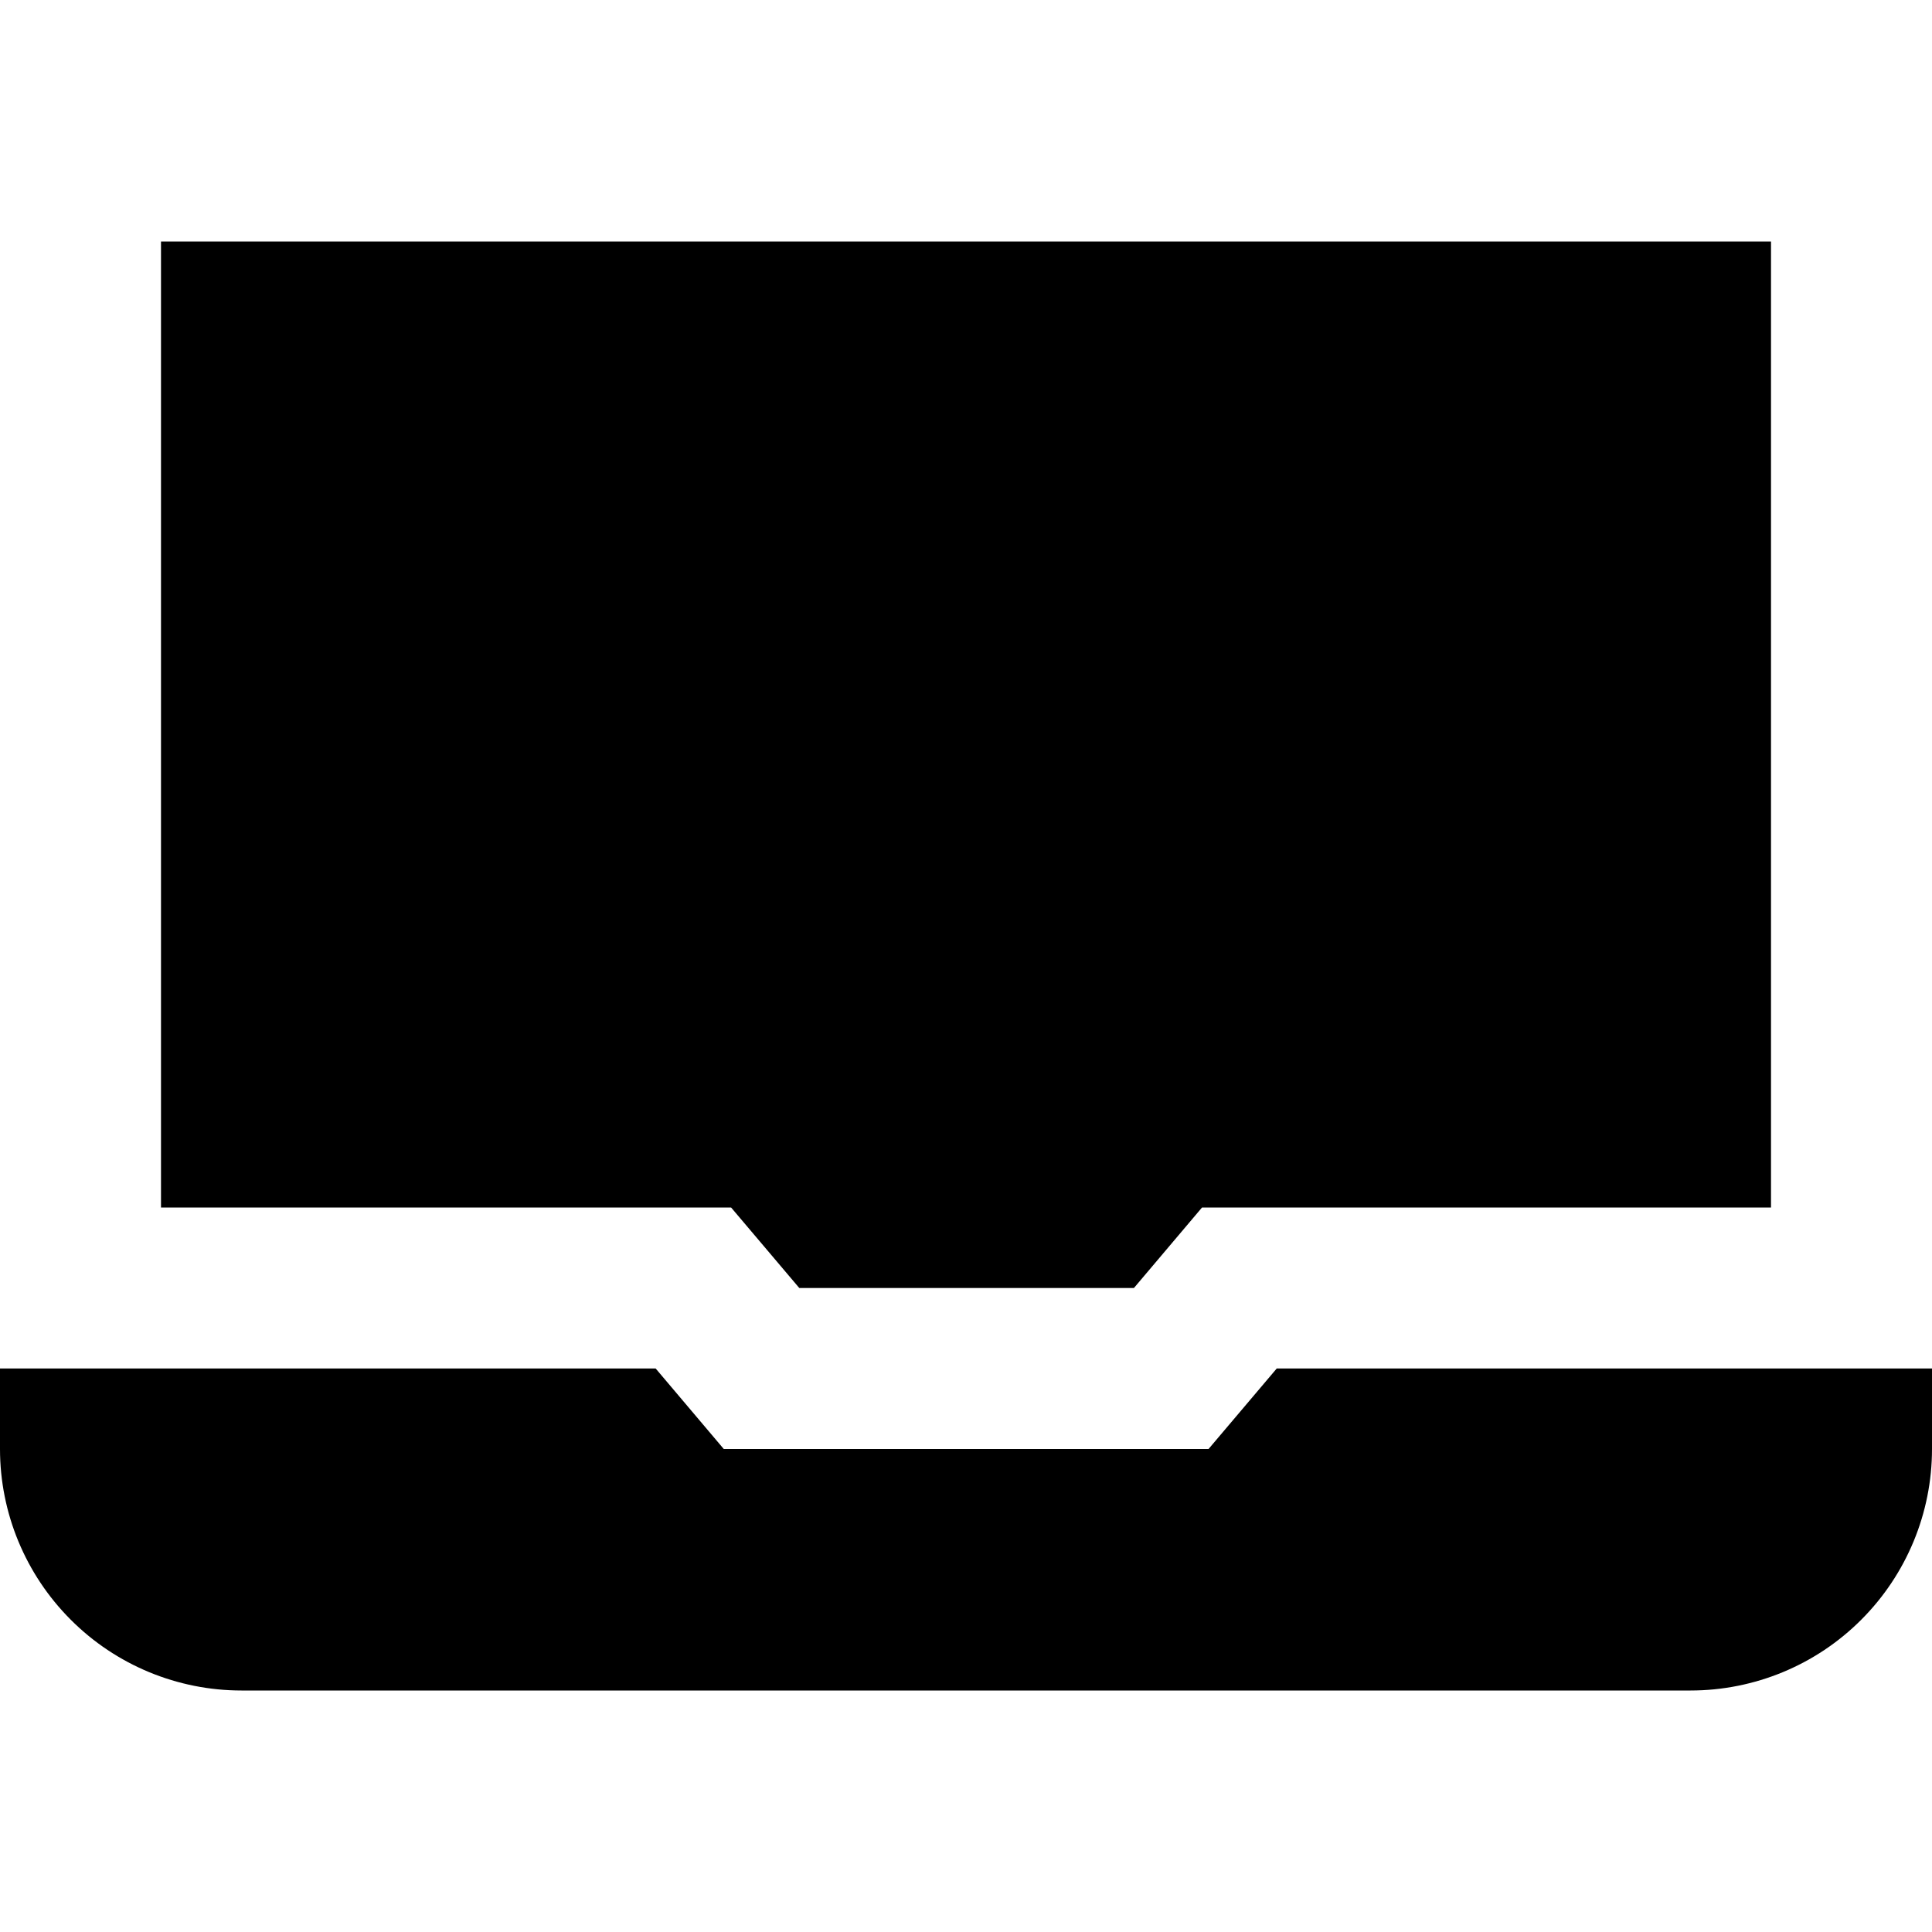 <svg width="24" height="24" viewBox="0 0 24 24" fill="none" xmlns="http://www.w3.org/2000/svg">
<g clip-path="url(#clip0_3_3411)">
<path d="M8.991 18L8.145 17H0V18C0 18.795 0.316 19.558 0.879 20.121C1.441 20.684 2.204 21 3 21H21C21.796 21 22.559 20.684 23.121 20.121C23.684 19.558 24 18.795 24 18V17H15.86L15.013 18H8.991Z" fill="black"/>
<path d="M9.082 15L9.929 16H14.086L14.932 15H22V3H2V15H9.082Z" fill="black"/>
</g>
<defs>
<clipPath id="clip0_3_3411">
<rect width="24" height="24" fill="white"/>
</clipPath>
</defs>
</svg>
